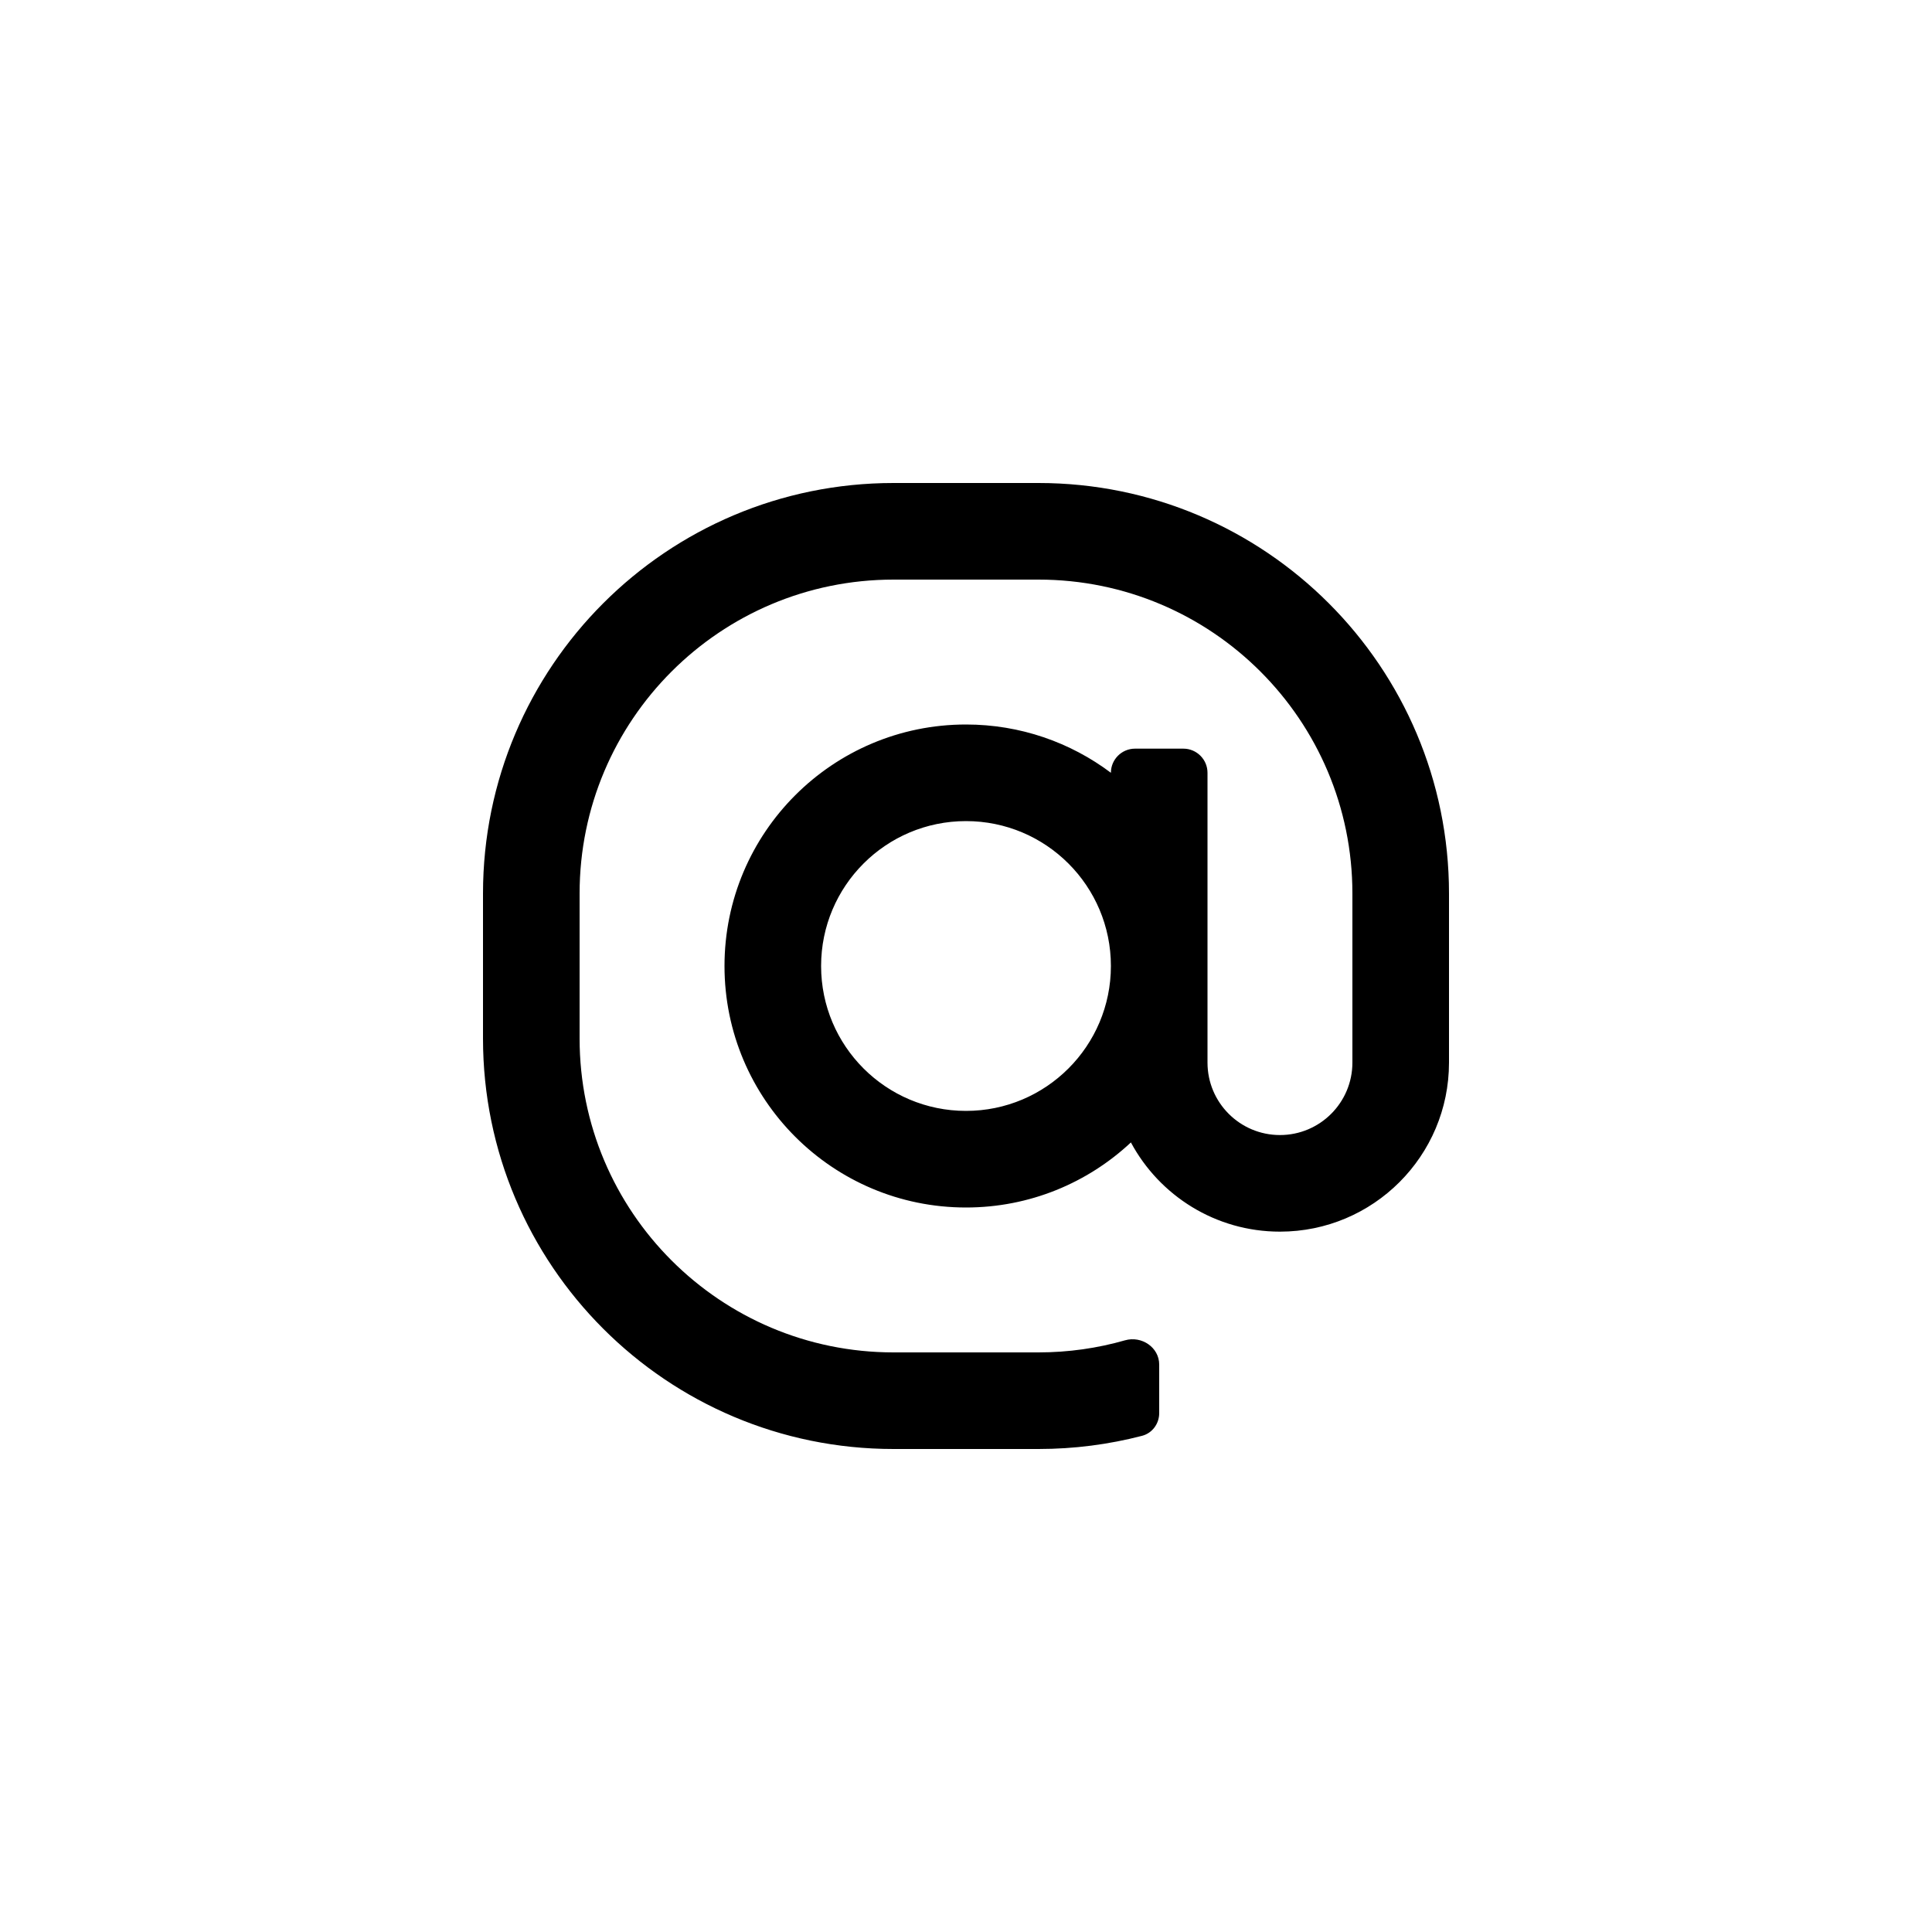<svg viewBox="0 0 1024 1024" fill="none" xmlns="http://www.w3.org/2000/svg"><path fill-rule="evenodd" clip-rule="evenodd" d="M550.4 307.2H473.6C381.7 307.2 307.2 381.7 307.2 473.6V550.4C307.2 642.3 381.7 716.8 473.6 716.8H550.4C566.315 716.8 581.709 714.566 596.284 710.393C605.067 707.879 614.4 714.118 614.4 723.253V748.978C614.4 754.599 610.742 759.601 605.302 761.015C587.764 765.574 569.365 768 550.4 768H473.6C353.423 768 256 670.577 256 550.4V473.6C256 353.423 353.423 256 473.6 256H550.4C670.577 256 768 353.423 768 473.6V563.198C767.999 612.682 727.884 652.798 678.4 652.798C644.22 652.798 614.51 633.66 599.402 605.514C576.525 626.906 545.792 640 512 640C441.308 640 384 582.692 384 512C384 441.308 441.308 384 512 384C540.816 384 567.407 393.522 588.8 409.591C588.805 402.526 594.534 396.8 601.6 396.8H627.2C634.269 396.8 640 402.531 640 409.6V563.209C640.006 584.412 657.196 601.598 678.4 601.598C699.604 601.598 716.794 584.401 716.8 563.198V473.6C716.8 381.7 642.3 307.2 550.4 307.2ZM588.8 512C588.8 469.585 554.415 435.2 512 435.2C469.585 435.2 435.2 469.585 435.2 512C435.2 554.415 469.585 588.8 512 588.8C554.415 588.8 588.8 554.415 588.8 512Z" fill="black"/></svg>
